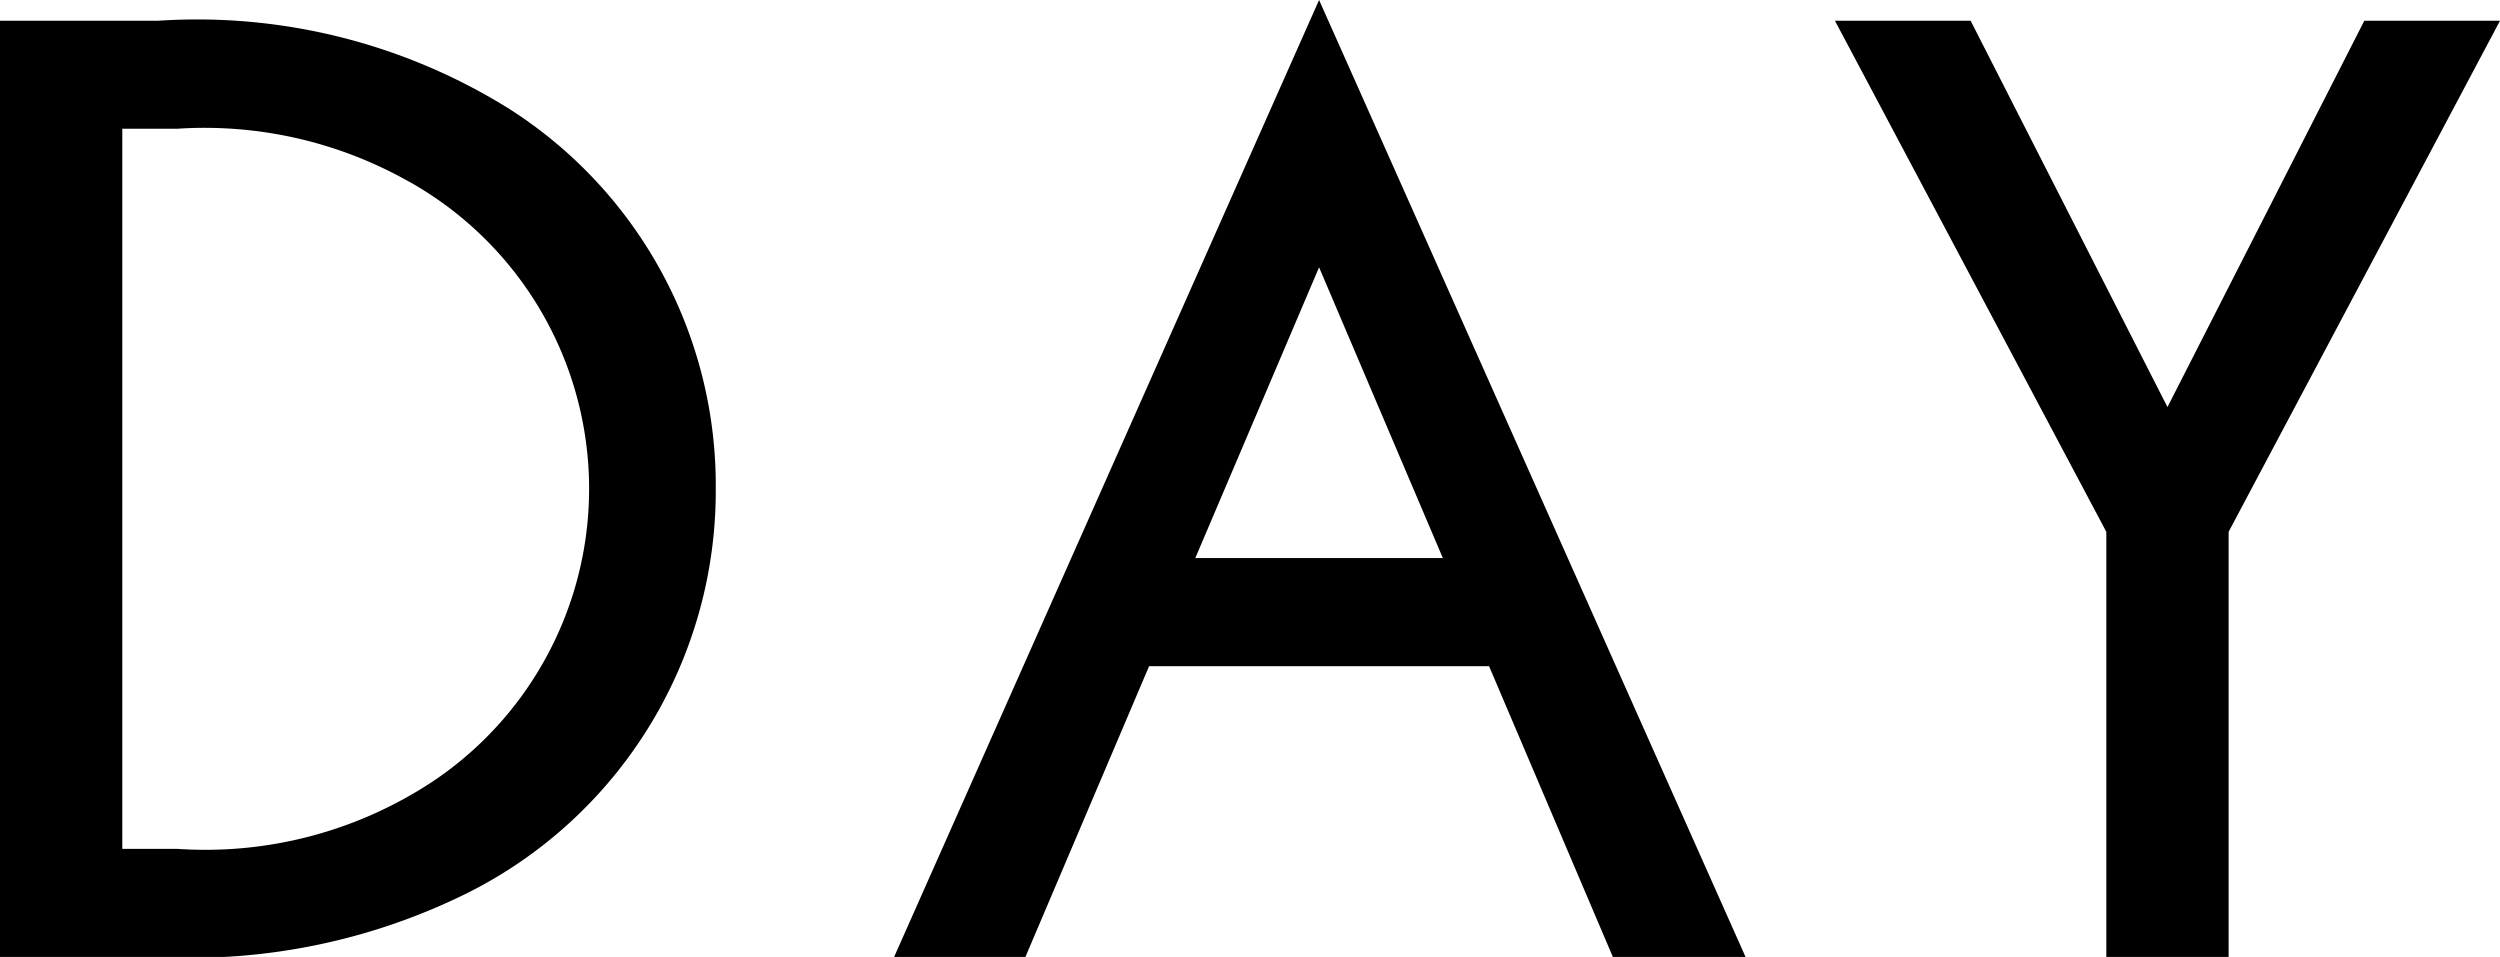 <svg xmlns="http://www.w3.org/2000/svg" width="46.65" height="17.857" viewBox="0 0 46.65 17.857"><path d="M8.765,17.925A11.6,11.6,0,0,1,2.95,19.14H0V1.67H2.95A11,11,0,0,1,9.516,3.323a8.33,8.33,0,0,1,3.84,7.082A8.389,8.389,0,0,1,8.765,17.925ZM7.624,4.668a7.749,7.749,0,0,0-4.313-.983H2.282V17.123h1.03a7.692,7.692,0,0,0,4.814-1.292,6.57,6.57,0,0,0-.5-11.163Z" transform="translate(0 -1.283)"/><path d="M85.362,17.857l-2.31-5.426H76.708L74.4,17.857H71.95L79.88,0l7.958,17.857H85.362ZM79.88,4.988l-2.31,5.426H82.19Z" transform="translate(-55.266)"/><path d="M155.006,11.207V19.14h-2.282V11.207L147.66,1.67h2.532l3.673,7.209,3.673-7.209h2.532Z" transform="translate(-113.42 -1.283)"/></svg>